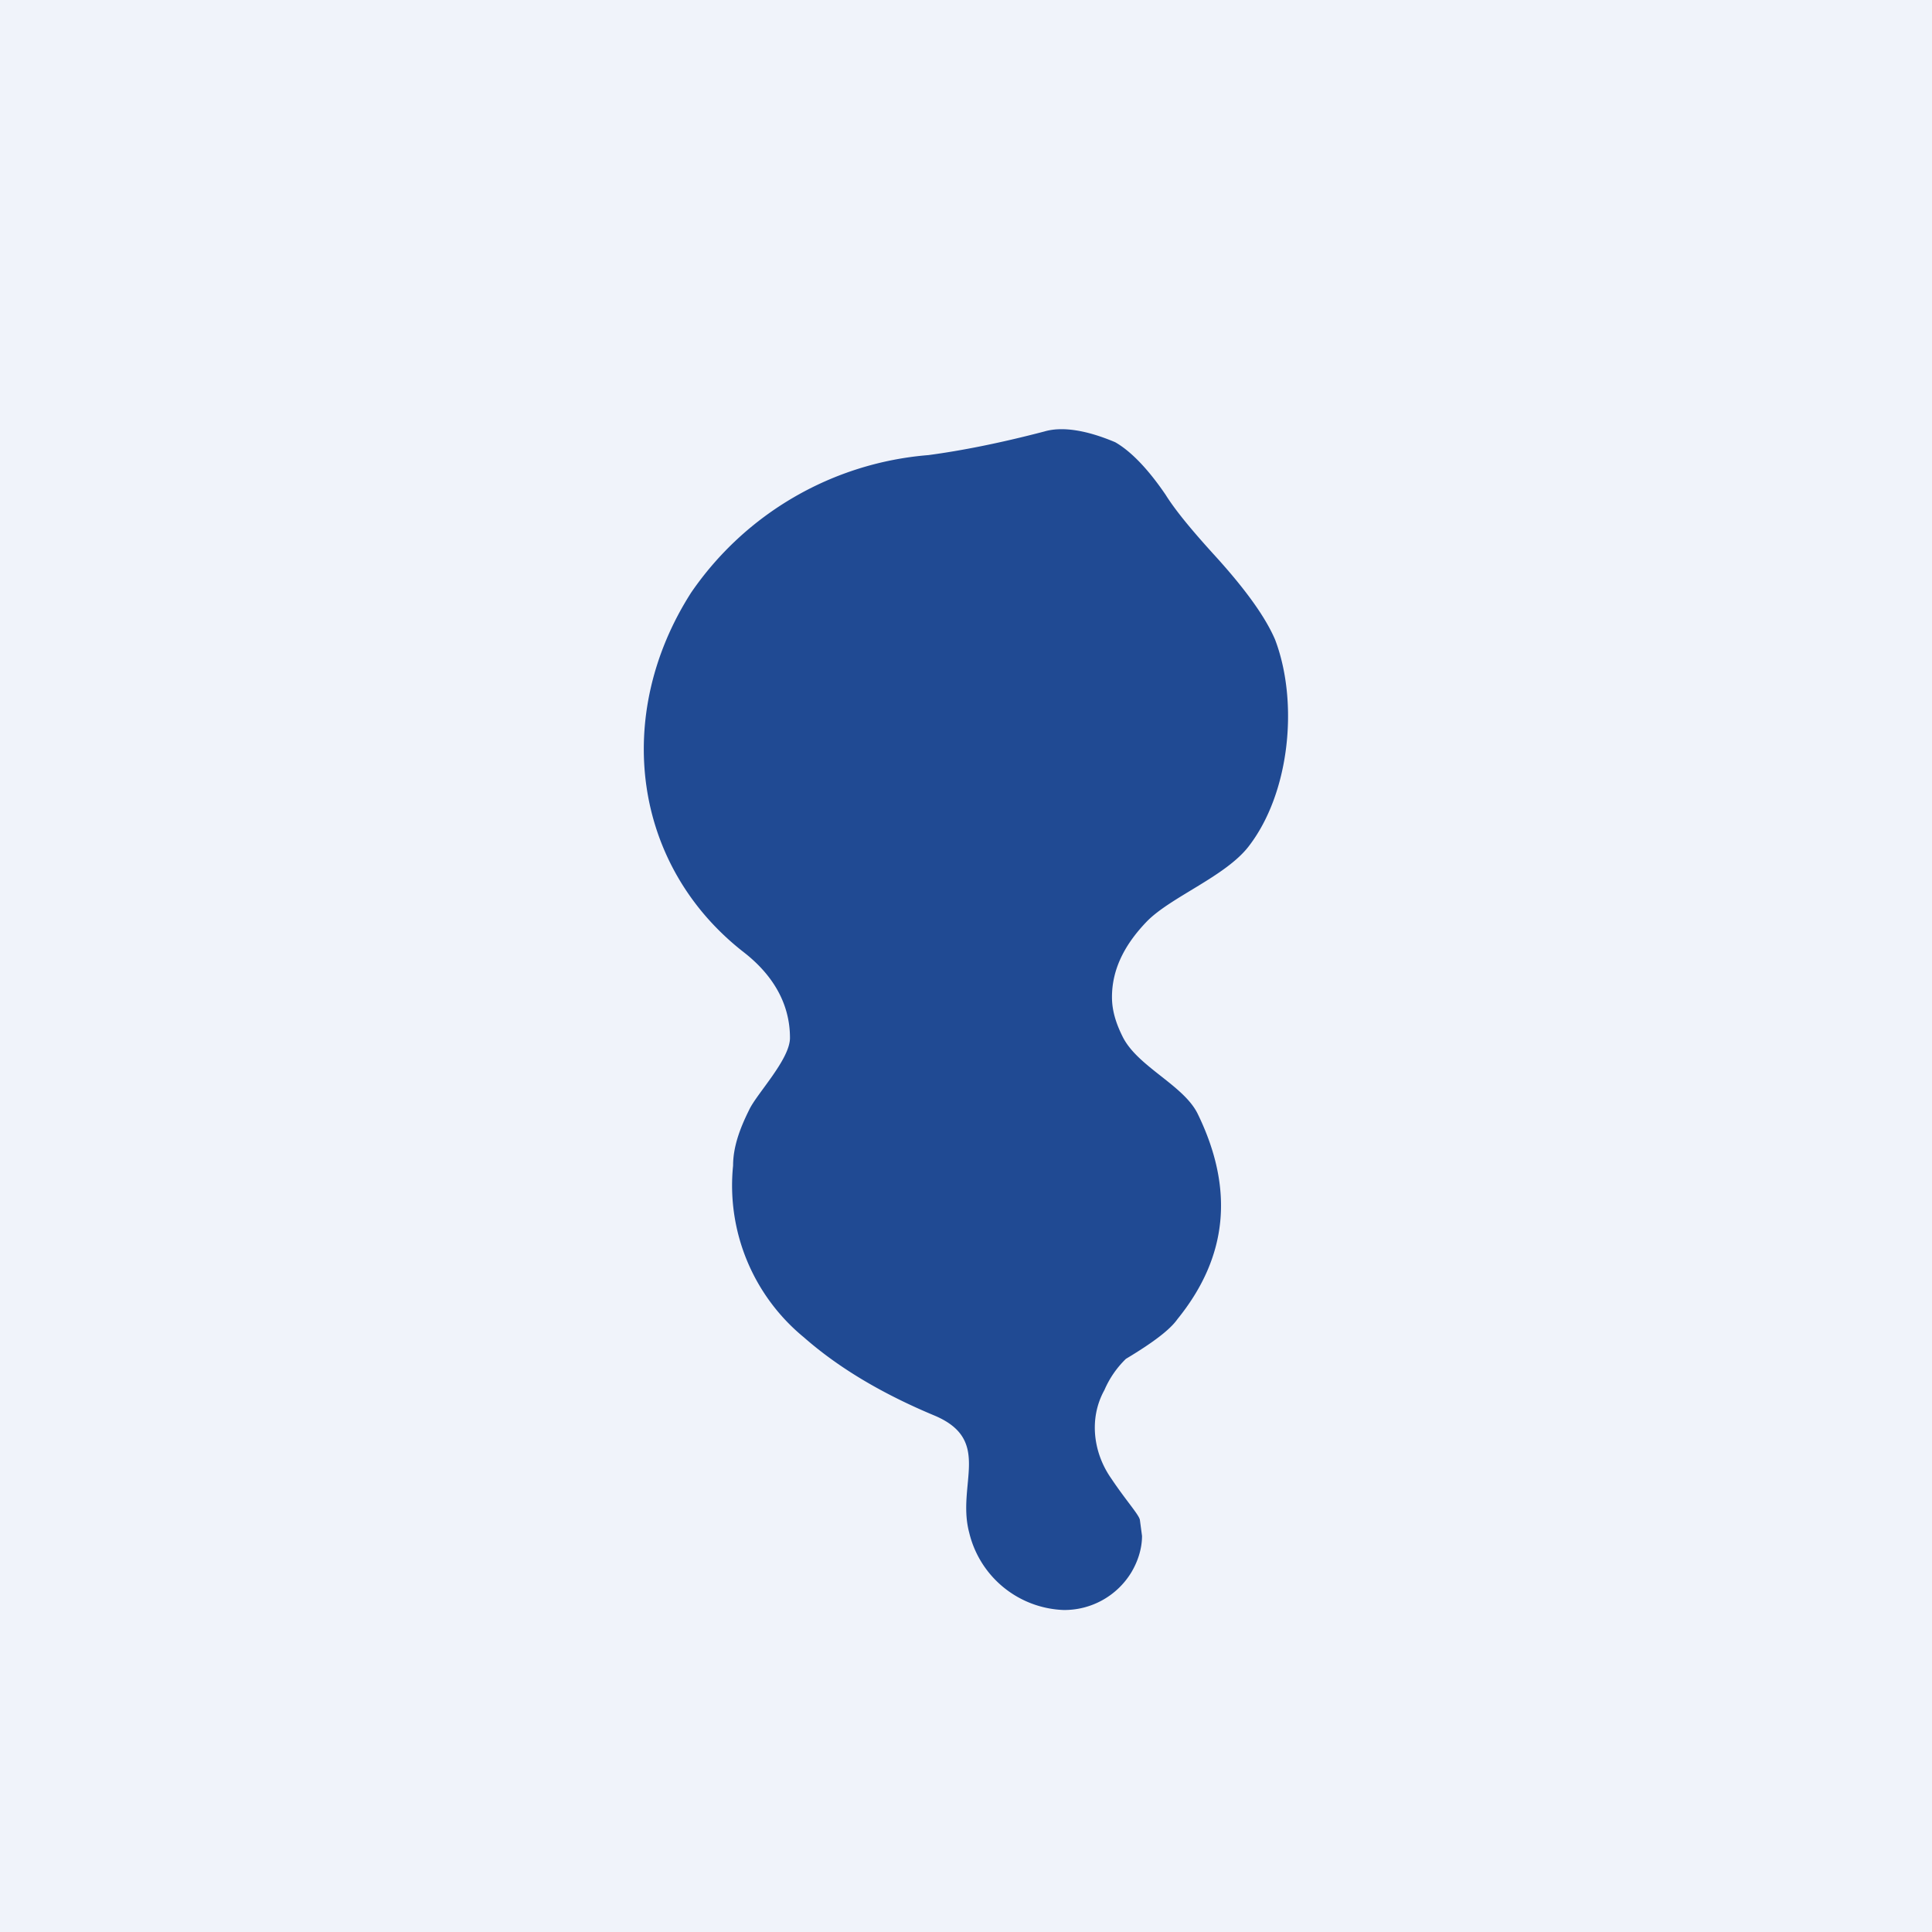 <!-- by TradingView --><svg width="18" height="18" viewBox="0 0 18 18" xmlns="http://www.w3.org/2000/svg"><path fill="#F0F3FA" d="M0 0h18v18H0z"/><path d="M10.29 12.95c-.15.27-.1.59.06.82.14.21.26.34.27.39l.02.15c0 .12-.04.24-.1.34a.73.73 0 0 1-.63.35.94.94 0 0 1-.88-.72c-.12-.45.22-.86-.32-1.09-.48-.2-.89-.44-1.22-.73a1.83 1.83 0 0 1-.66-1.6c0-.17.06-.34.15-.52.07-.15.38-.47.38-.67 0-.34-.18-.6-.42-.79-1.05-.81-1.23-2.22-.5-3.36a2.97 2.97 0 0 1 2.21-1.28c.3-.04.66-.11 1.08-.22.17-.05.4-.01.66.1.14.08.3.24.47.49.1.16.27.36.48.59.27.3.45.55.54.76.22.58.14 1.43-.25 1.93-.22.28-.73.47-.95.7-.22.23-.32.46-.32.7 0 .13.04.25.1.37.14.28.57.45.7.72.34.7.28 1.33-.19 1.91-.07.1-.23.22-.48.37a.9.9 0 0 0-.2.29Z" fill="#204A93"/></svg>